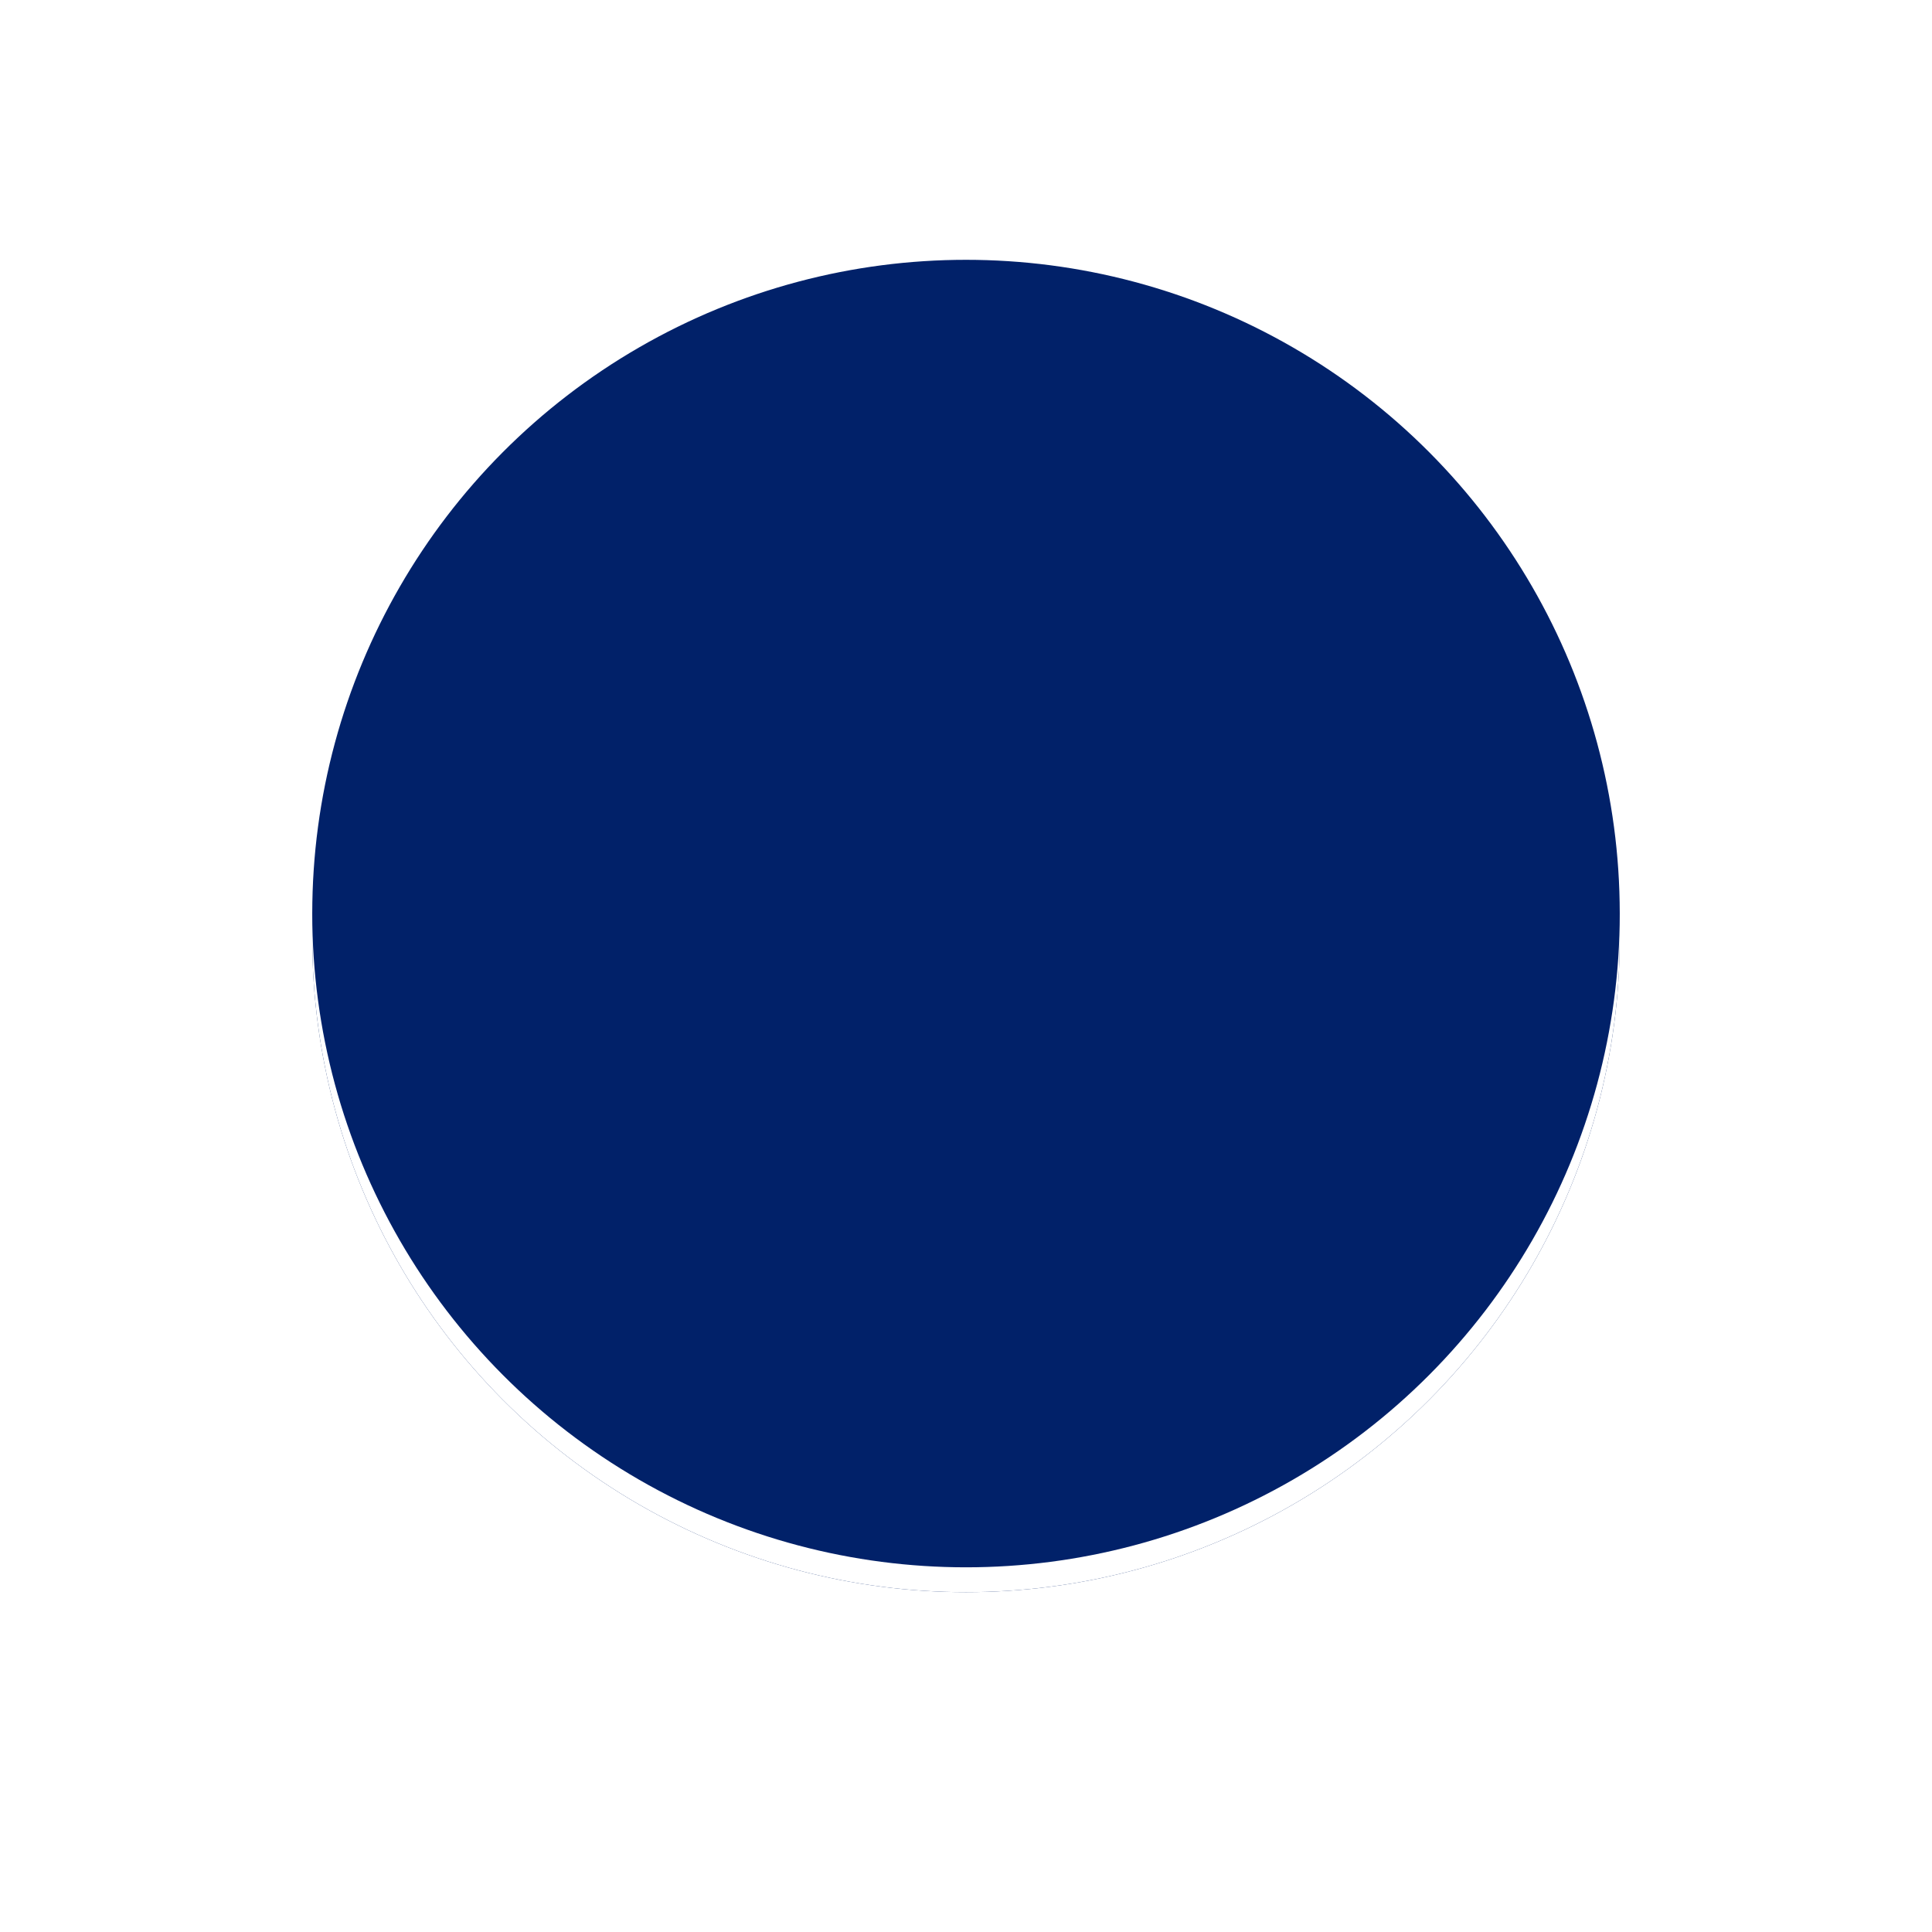<?xml version="1.0" encoding="UTF-8"?>
<svg width="500" height="500" version="1.1" viewBox="0 0 500 500" xmlns="http://www.w3.org/2000/svg">
  <rect width="100%" height="100%" fill="#ffffff"/>
  <circle cx="250" cy="242.86" r="169.19" fill="#012169"/>
  <circle cx="250" cy="242.86" r="169.19" fill="#ffffff7f"/>
  <circle cx="250" cy="236.43" r="169.19" fill="#012169"/>
</svg>
